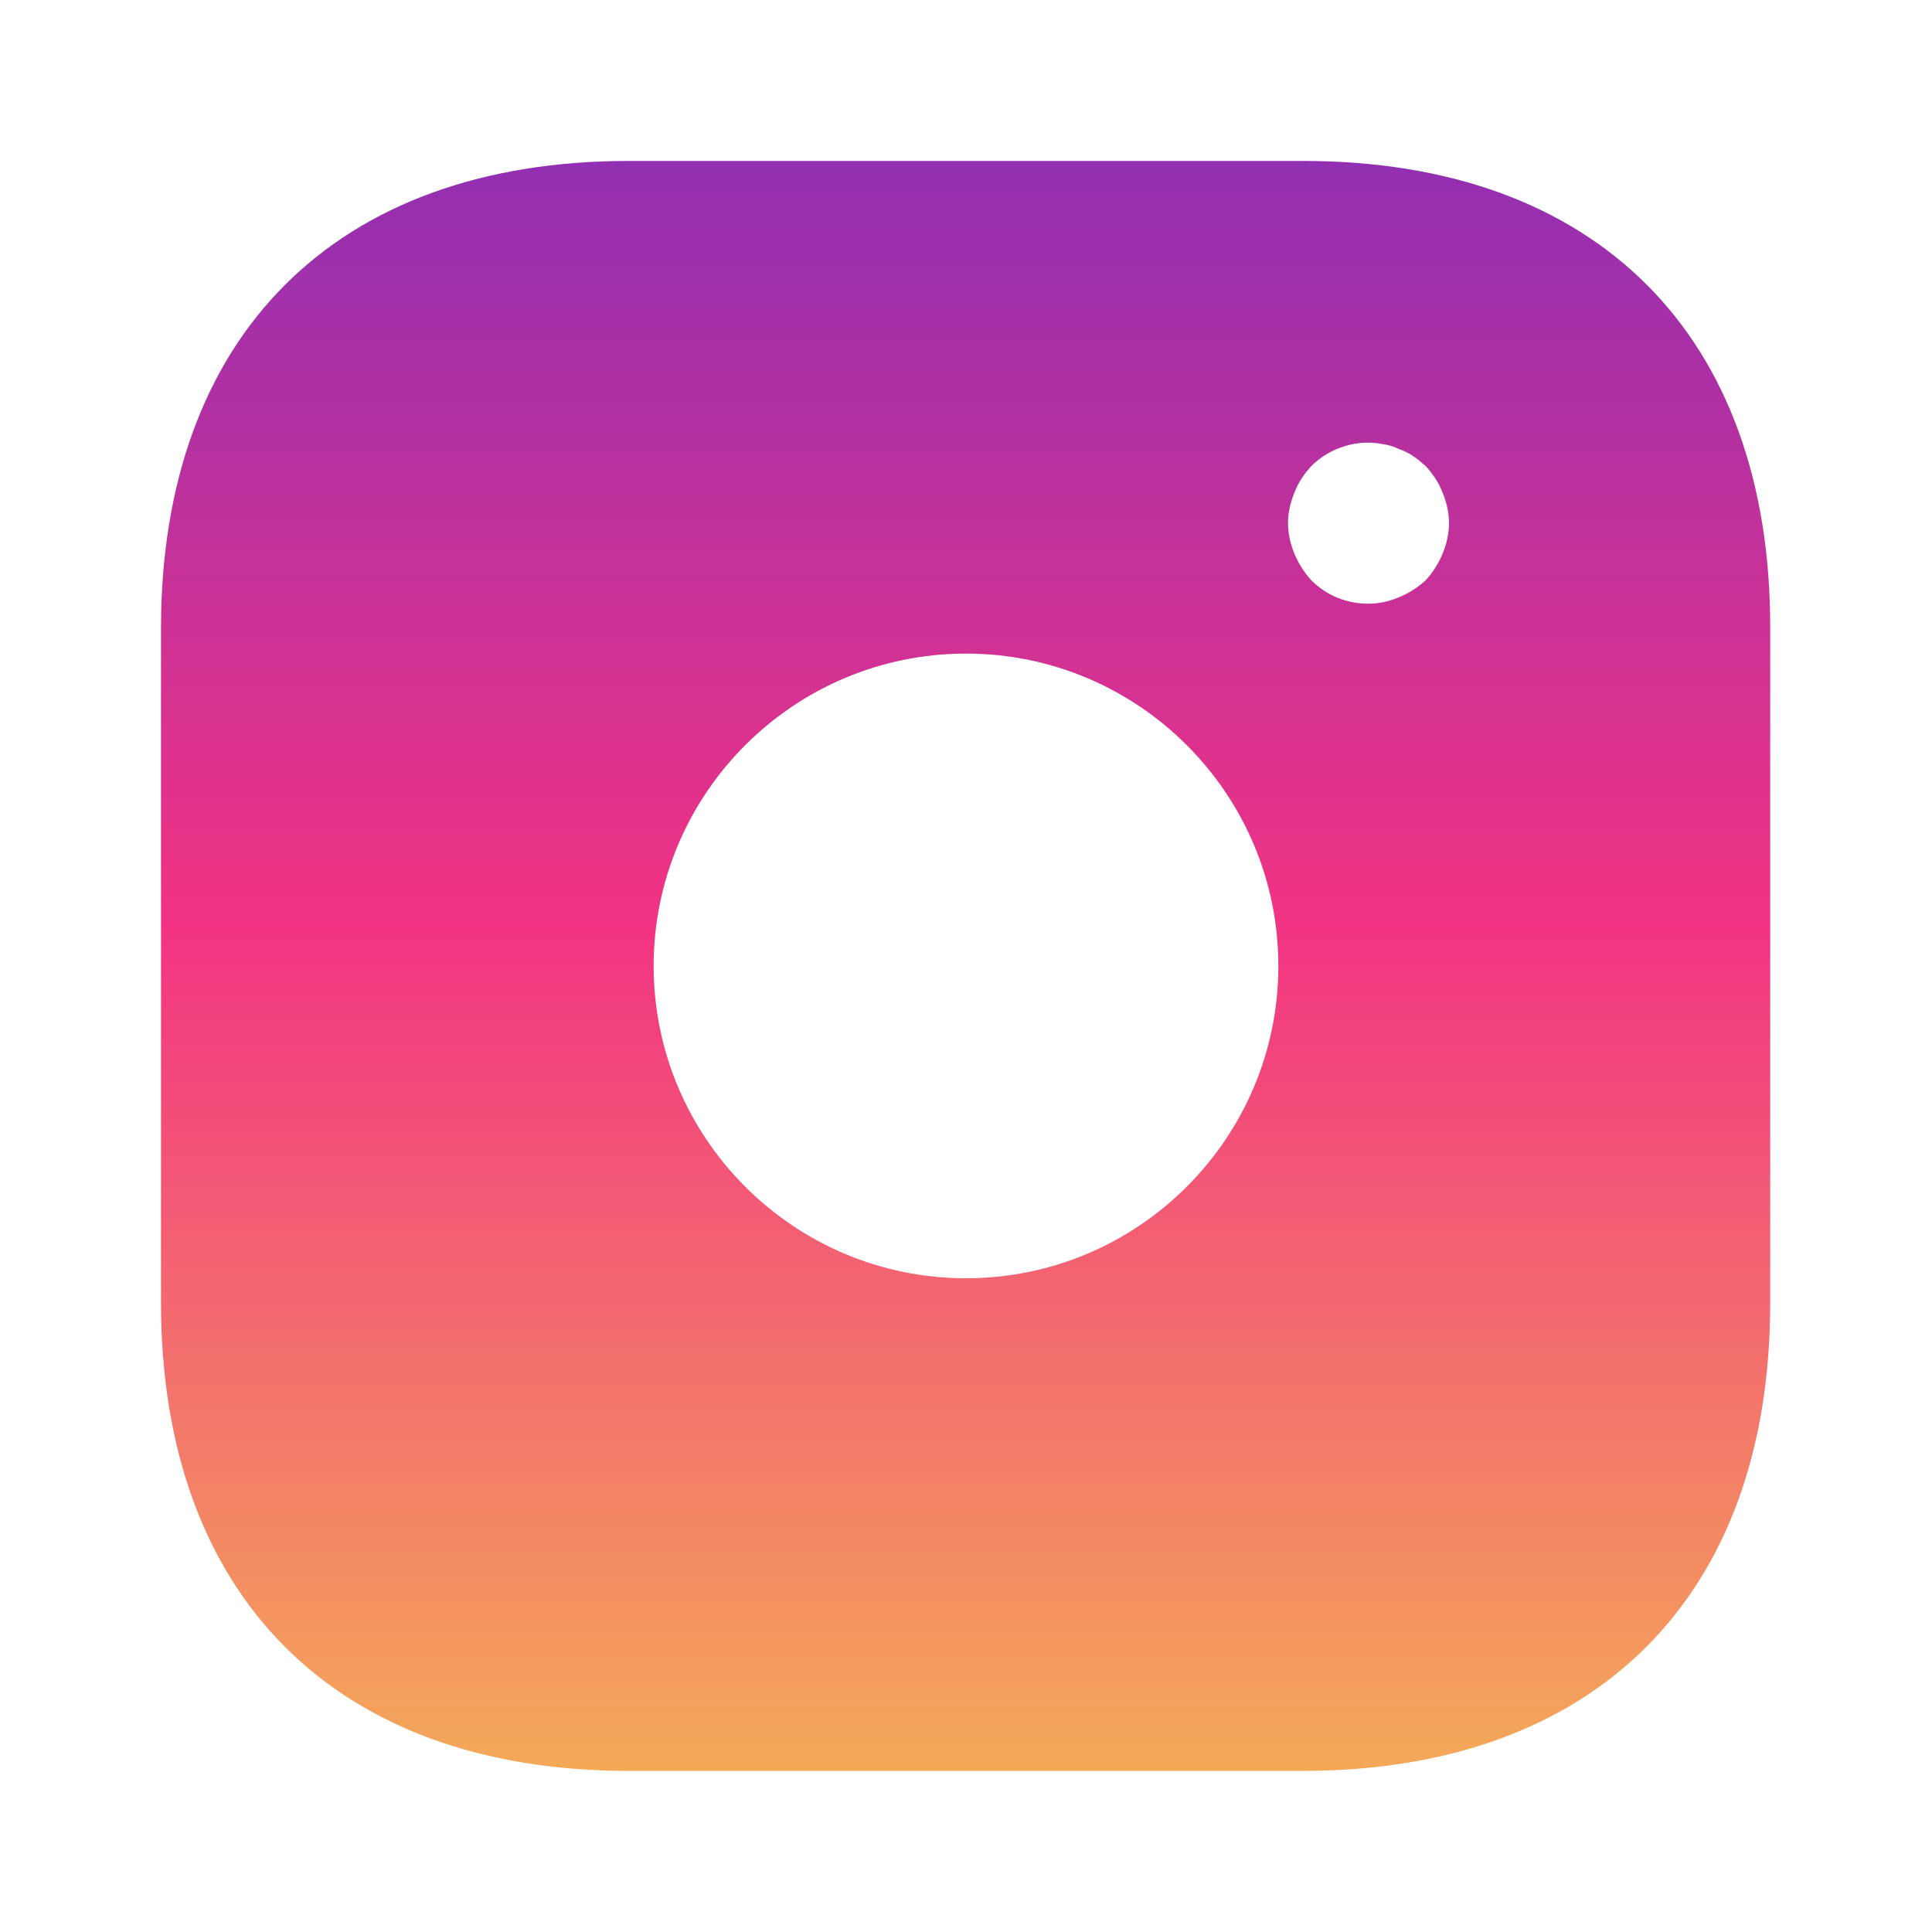 <svg width="40" height="40" viewBox="0 0 40 40" fill="none" xmlns="http://www.w3.org/2000/svg">
<path d="M26.983 3.332H13.017C6.95 3.332 3.333 6.949 3.333 13.015V26.965C3.333 33.049 6.95 36.665 13.017 36.665H26.967C33.033 36.665 36.65 33.049 36.65 26.982V13.015C36.667 6.949 33.05 3.332 26.983 3.332ZM20 26.465C16.433 26.465 13.533 23.565 13.533 19.999C13.533 16.432 16.433 13.532 20 13.532C23.567 13.532 26.467 16.432 26.467 19.999C26.467 23.565 23.567 26.465 20 26.465ZM29.867 11.465C29.783 11.665 29.667 11.849 29.517 12.015C29.35 12.165 29.167 12.282 28.967 12.365C28.767 12.449 28.55 12.499 28.333 12.499C27.883 12.499 27.467 12.332 27.15 12.015C27 11.849 26.883 11.665 26.8 11.465C26.717 11.265 26.667 11.049 26.667 10.832C26.667 10.615 26.717 10.399 26.8 10.199C26.883 9.982 27 9.815 27.15 9.649C27.533 9.265 28.117 9.082 28.65 9.199C28.767 9.215 28.867 9.249 28.967 9.299C29.067 9.332 29.167 9.382 29.267 9.449C29.35 9.499 29.433 9.582 29.517 9.649C29.667 9.815 29.783 9.982 29.867 10.199C29.95 10.399 30 10.615 30 10.832C30 11.049 29.95 11.265 29.867 11.465Z" fill="url(#paint0_linear_7702_784)"/>
<defs>
<linearGradient id="paint0_linear_7702_784" x1="19.992" y1="3.332" x2="19.992" y2="36.665" gradientUnits="userSpaceOnUse">
<stop stop-color="#922FB2"/>
<stop offset="0.474" stop-color="#F23383"/>
<stop offset="1" stop-color="#F4A958"/>
</linearGradient>
</defs>
</svg>
